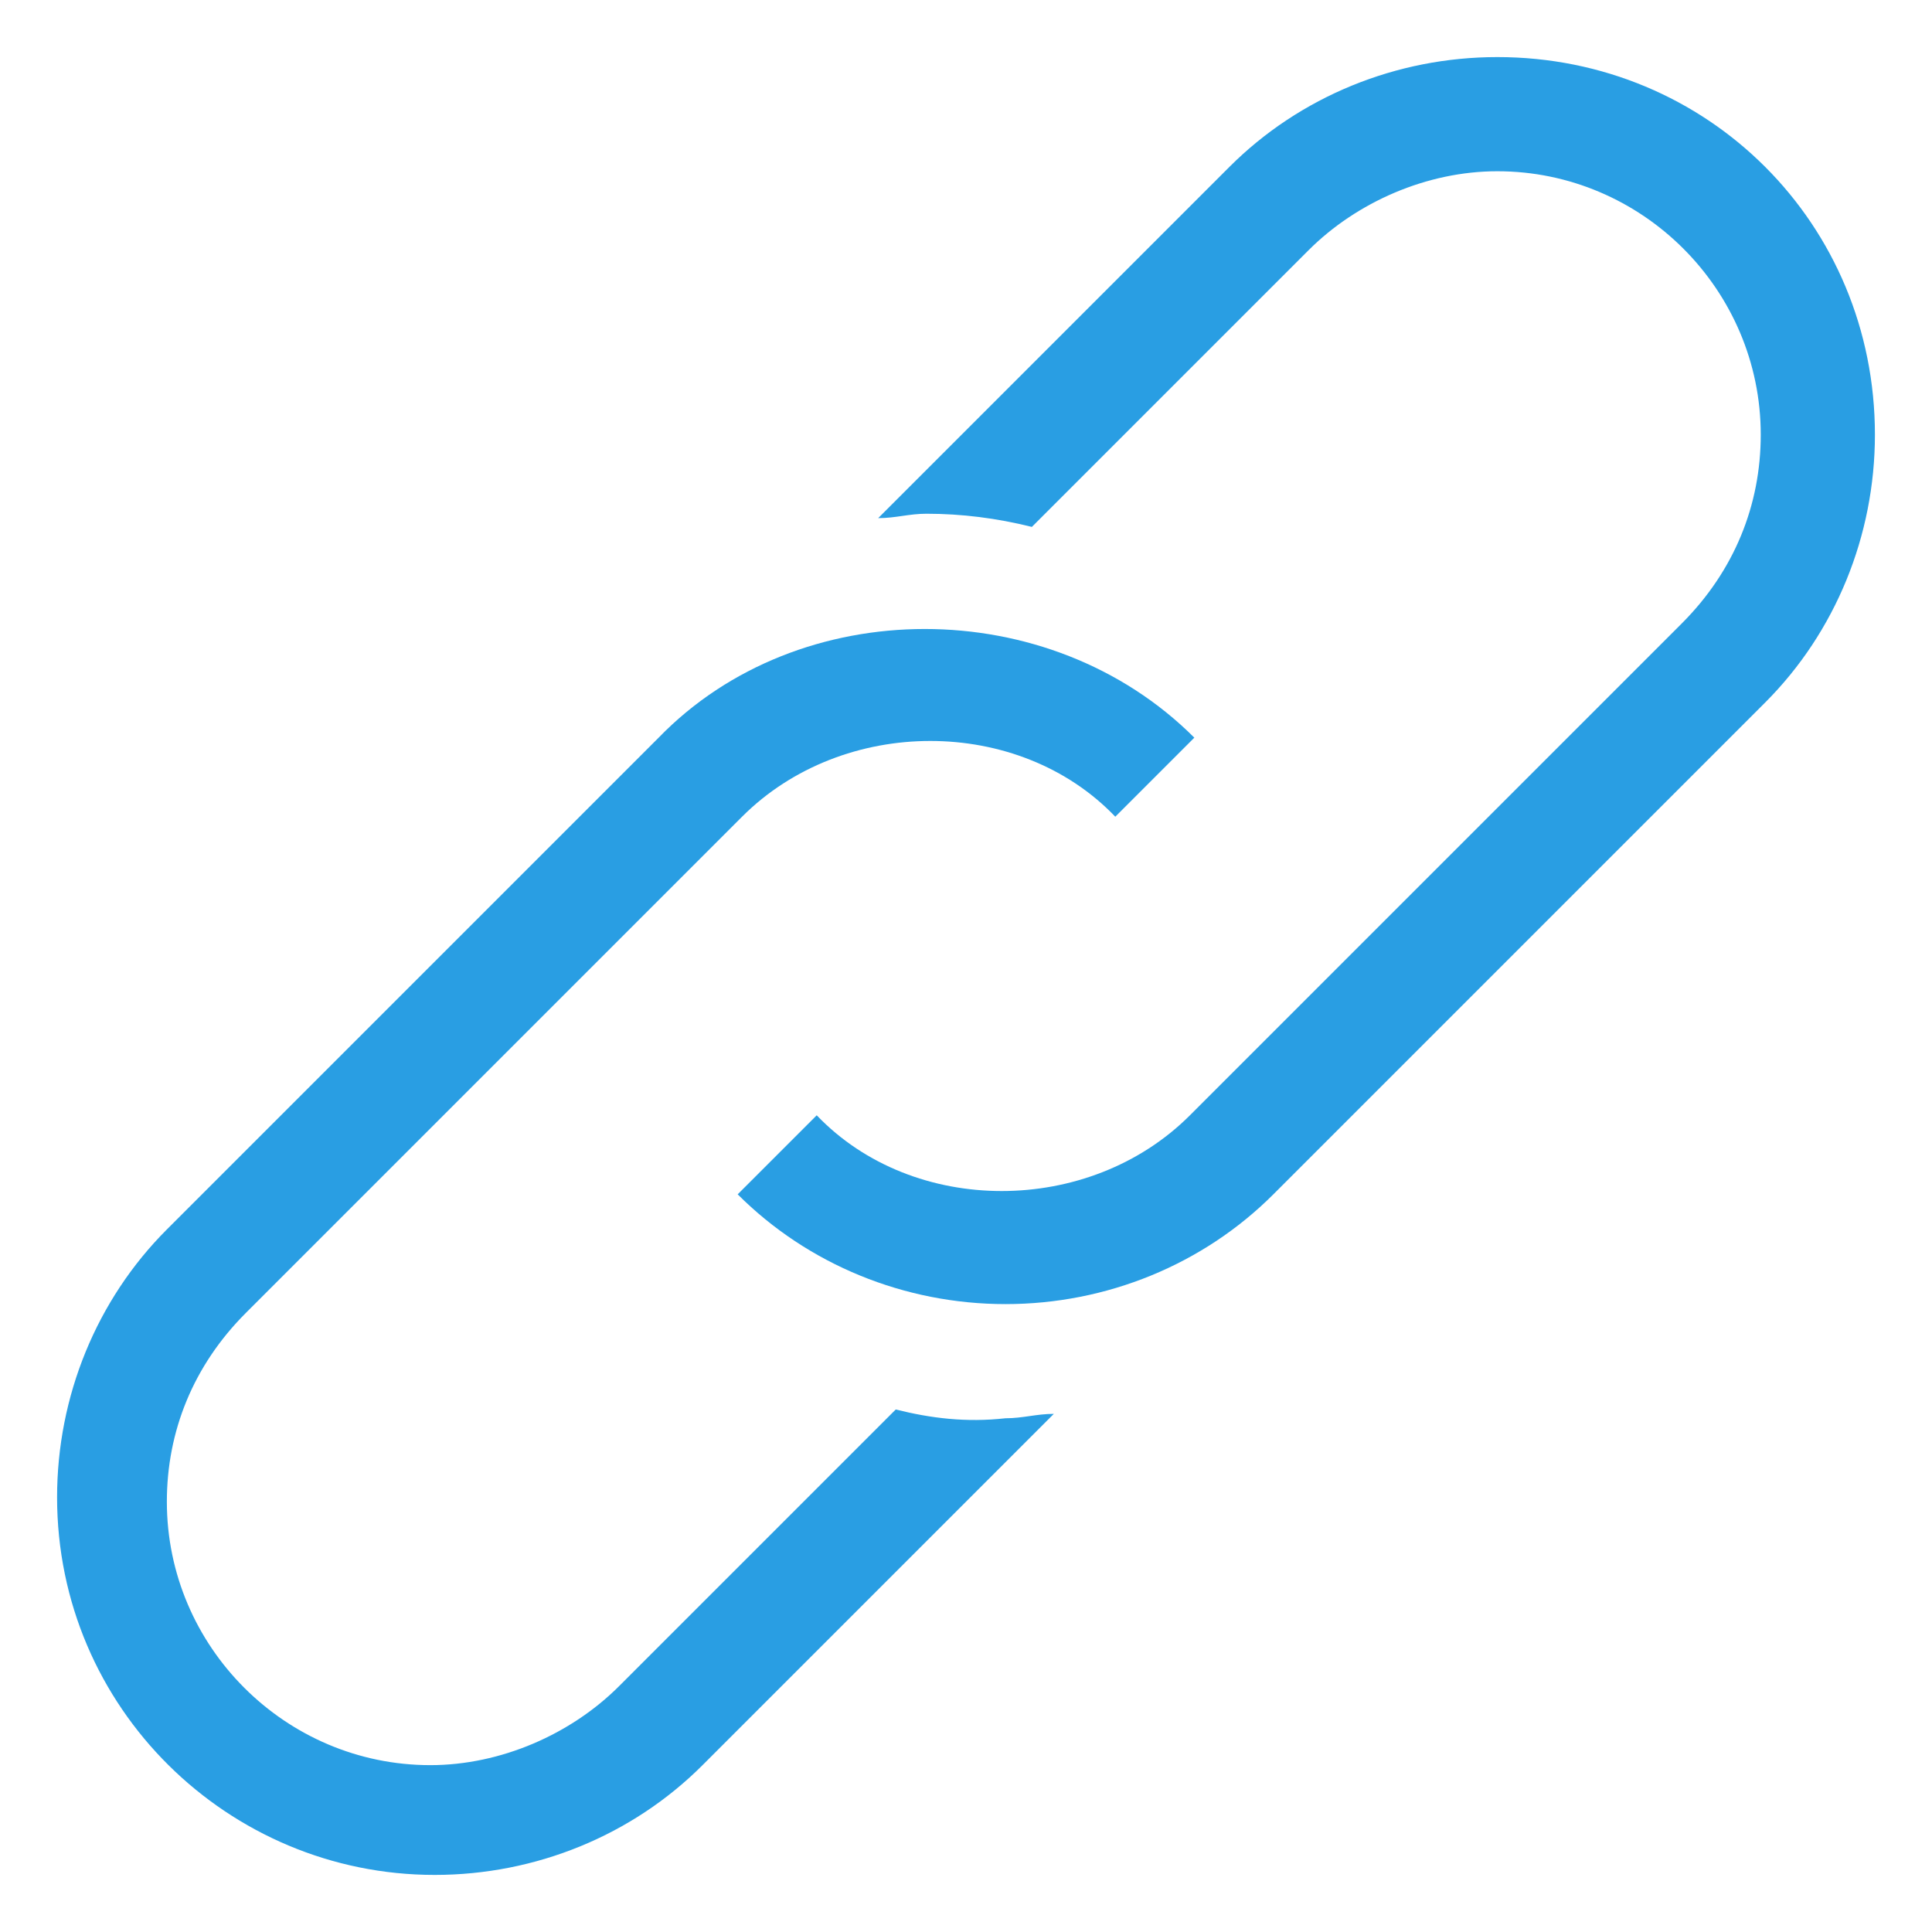 <?xml version="1.0" encoding="utf-8"?>
<!-- Generator: Adobe Illustrator 22.1.0, SVG Export Plug-In . SVG Version: 6.00 Build 0)  -->
<svg version="1.1" id="Layer_1" xmlns="http://www.w3.org/2000/svg" xmlns:xlink="http://www.w3.org/1999/xlink" x="0px" y="0px"
	 viewBox="0 0 44 44" style="enable-background:new 0 0 44 44;" xml:space="preserve">
<style type="text/css">
	.st0{fill:#299EE3;}
</style>
<g>
	<path class="st0" d="M20.4,32.1l-6.3,6.3c-1.1,1.1-2.7,1.8-4.3,1.8c-3.3,0-6-2.7-6-6c0-1.6,0.6-3.1,1.8-4.3l11.3-11.3
		c2.3-2.3,6.3-2.3,8.5,0l1.8-1.8c-3.3-3.3-9-3.3-12.2,0L3.8,28c-1.6,1.6-2.5,3.8-2.5,6.1c0,4.8,3.9,8.6,8.6,8.6
		c2.3,0,4.5-0.9,6.1-2.5l8-8c-0.4,0-0.7,0.1-1.1,0.1C22,32.4,21.2,32.3,20.4,32.1L20.4,32.1z"/>
	<path class="st0" d="M34.1,1.3c-2.3,0-4.5,0.9-6.1,2.5l-8,8c0.4,0,0.7-0.1,1.1-0.1c0.8,0,1.6,0.1,2.4,0.3l6.3-6.3
		c1.1-1.1,2.7-1.8,4.3-1.8c3.3,0,6,2.7,6,6c0,1.6-0.6,3.1-1.8,4.3L27.1,25.4c-2.3,2.3-6.3,2.3-8.5,0l-1.8,1.8
		c1.6,1.6,3.8,2.5,6.1,2.5c2.3,0,4.5-0.9,6.1-2.5L40.2,16c1.6-1.6,2.5-3.8,2.5-6.1C42.7,5.1,38.9,1.3,34.1,1.3L34.1,1.3z"/>
</g>
</svg>
